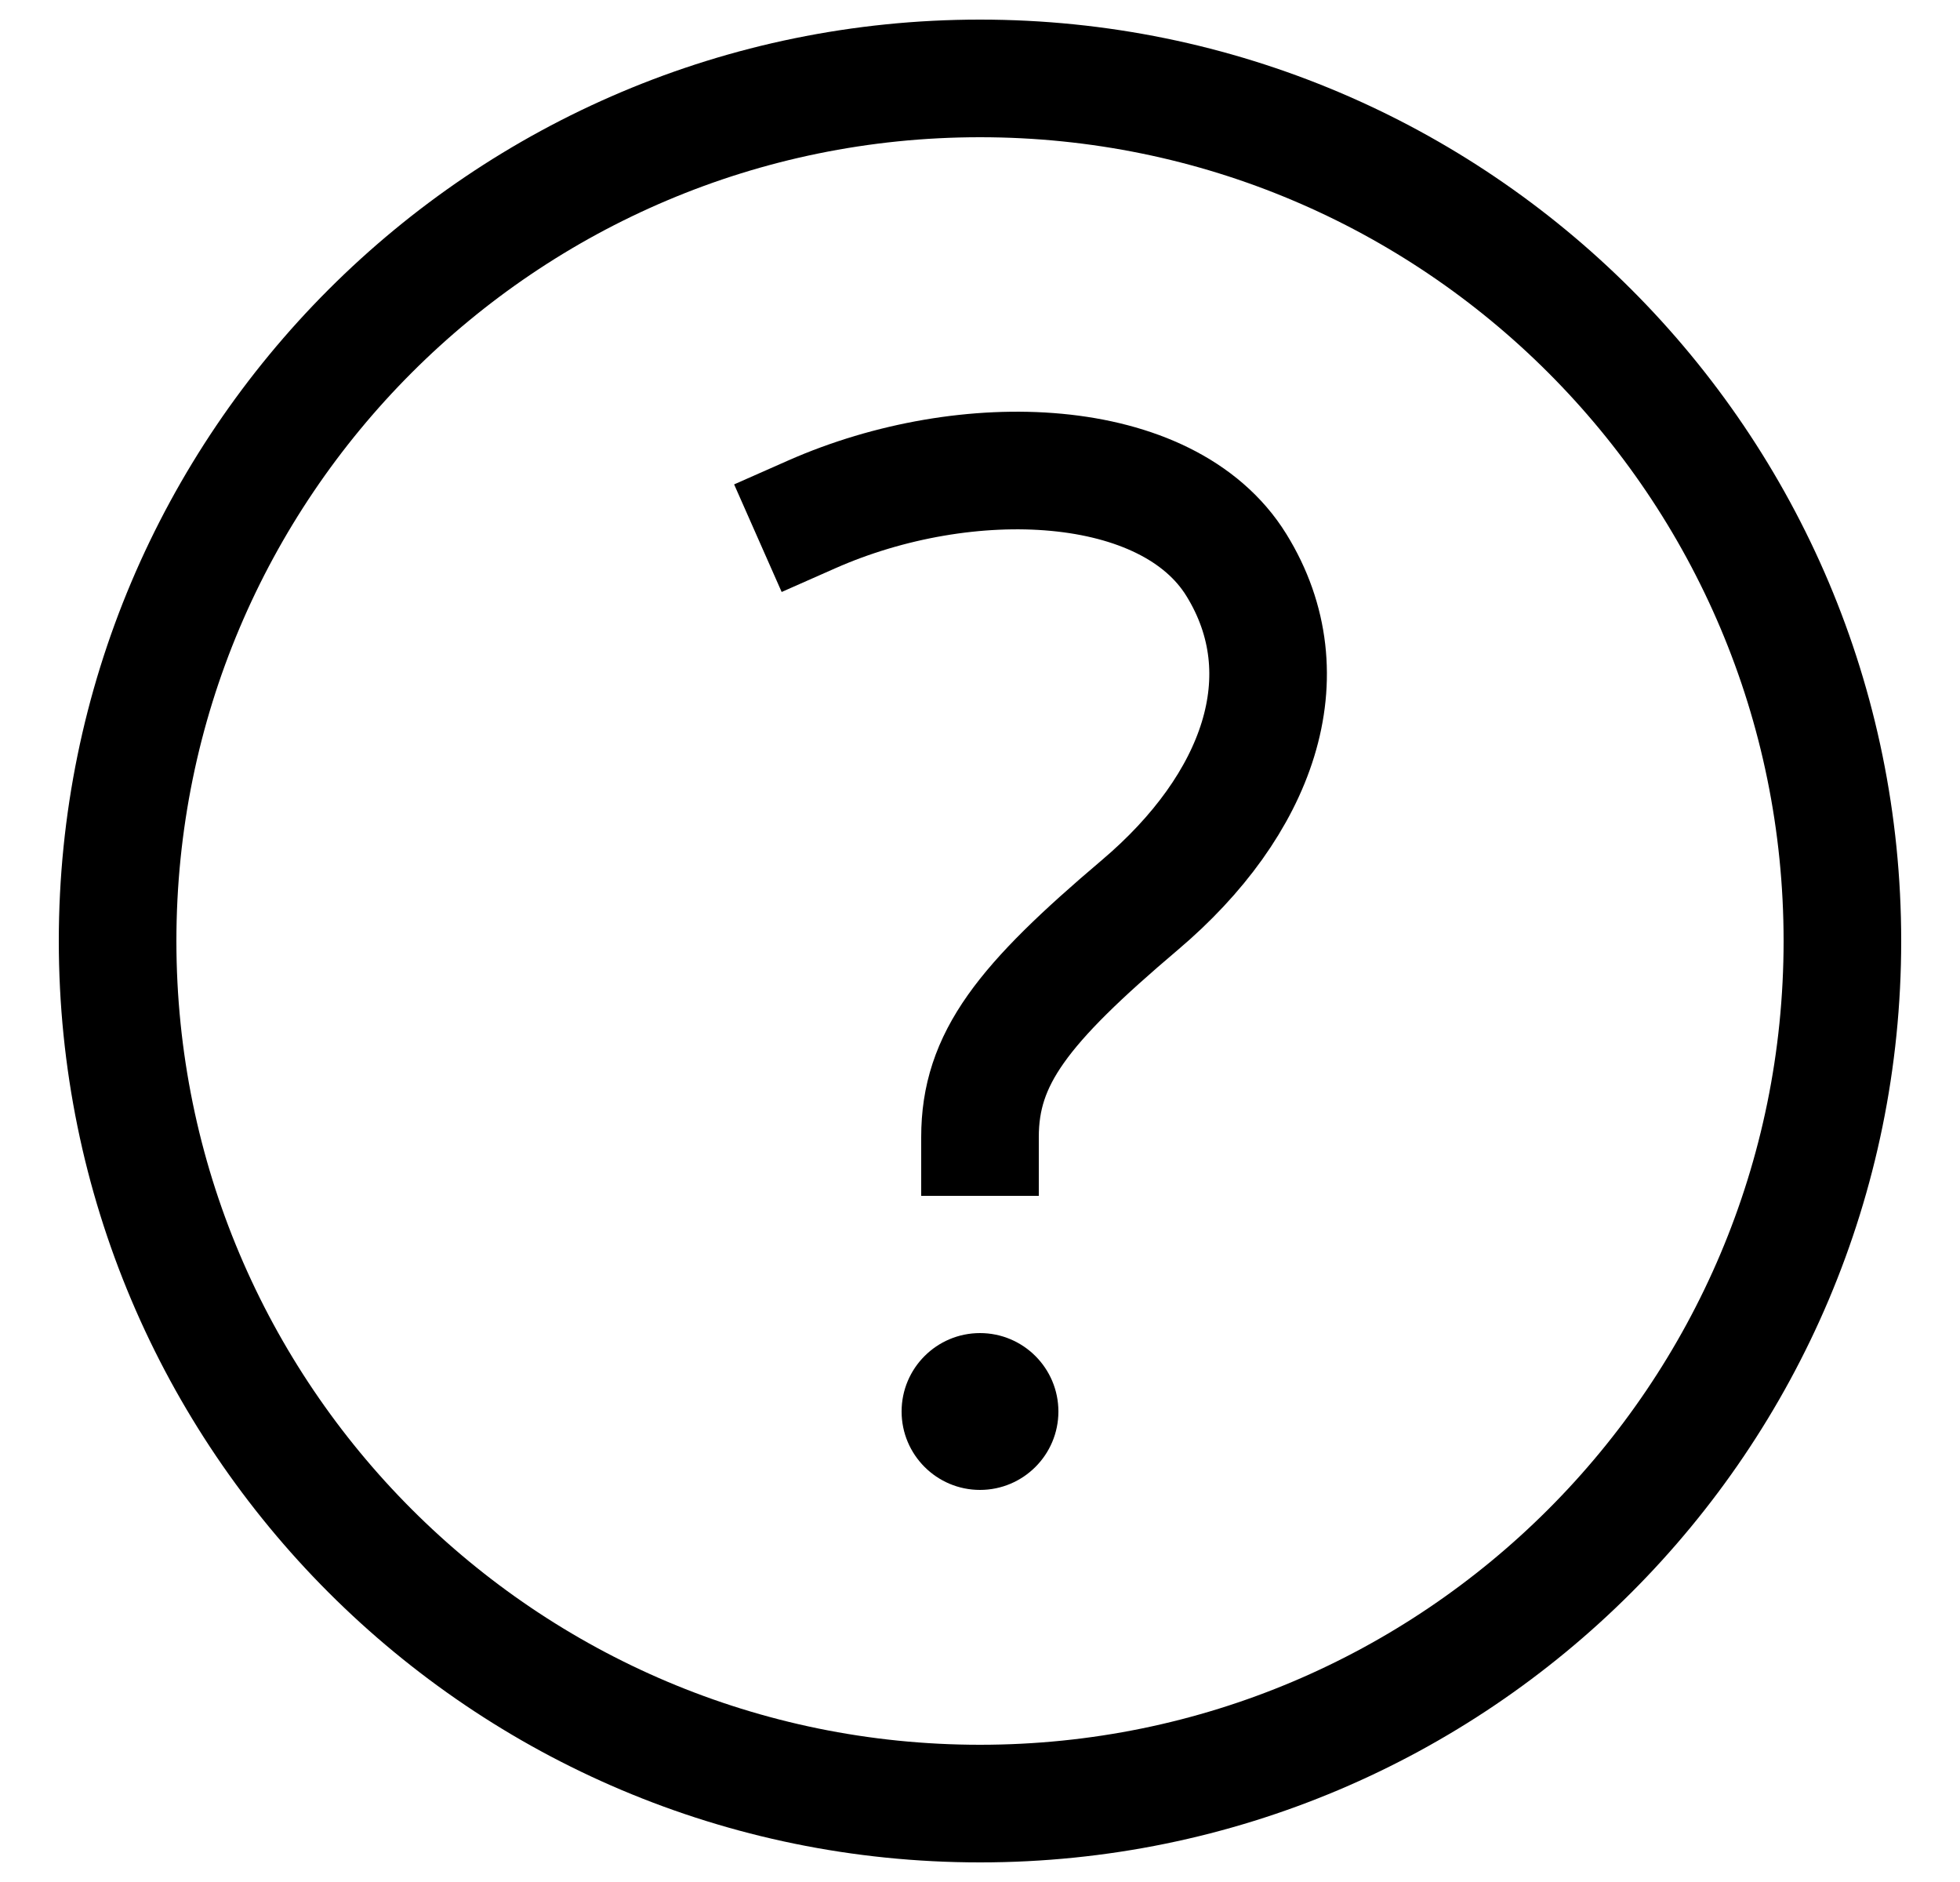 <svg width="25" height="24" viewBox="0 0 25 24" fill="none" xmlns="http://www.w3.org/2000/svg">
<path d="M12.5 23C18.575 23 23.5 18.075 23.5 12C23.5 5.925 18.575 1 12.5 1C6.425 1 1.5 5.925 1.5 12C1.5 18.075 6.425 23 12.5 23Z" stroke="black" stroke-width="1.5" stroke-miterlimit="10" stroke-linecap="square"/>
<path d="M12.5 19C13.052 19 13.5 18.552 13.5 18C13.5 17.448 13.052 17 12.5 17C11.948 17 11.5 17.448 11.5 18C11.5 18.552 11.948 19 12.5 19Z" fill="black"/>
<path d="M10.353 6.56C12.333 5.685 14.895 5.789 15.77 7.205C16.645 8.621 16.041 10.268 14.541 11.539C13.041 12.81 12.5 13.5 12.5 14.5" stroke="black" stroke-width="1.5" stroke-miterlimit="10" stroke-linecap="square"/>
</svg>

